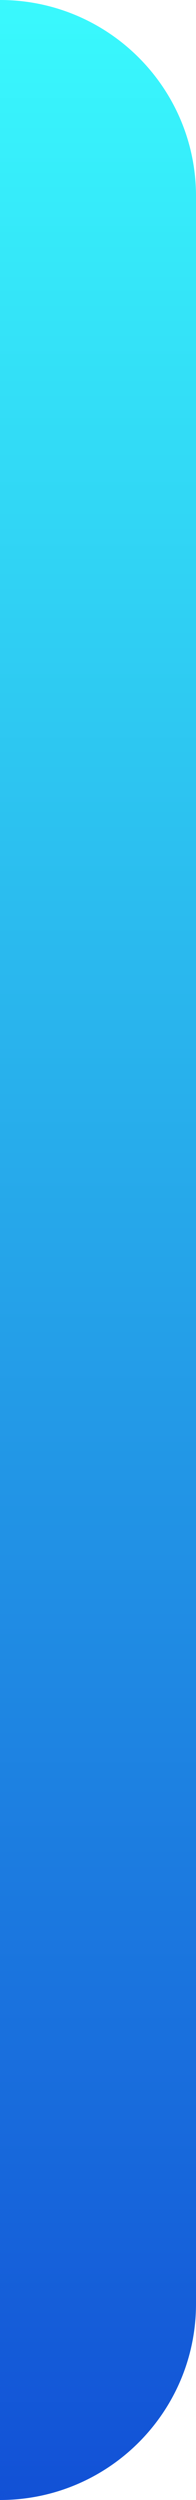 <svg width="4" height="51" viewBox="0 0 4 51" fill="none" xmlns="http://www.w3.org/2000/svg">
<path d="M0 0C2.209 0 4 1.791 4 4V47C4 49.209 2.209 51 0 51V0Z" fill="url(#paint0_linear_2923_554)"/>
<defs>
<linearGradient id="paint0_linear_2923_554" x1="2" y1="-2.09374e-06" x2="2" y2="51" gradientUnits="userSpaceOnUse">
<stop stop-color="#39F9FD"/>
<stop offset="1" stop-color="#1251D6"/>
</linearGradient>
</defs>
</svg>
